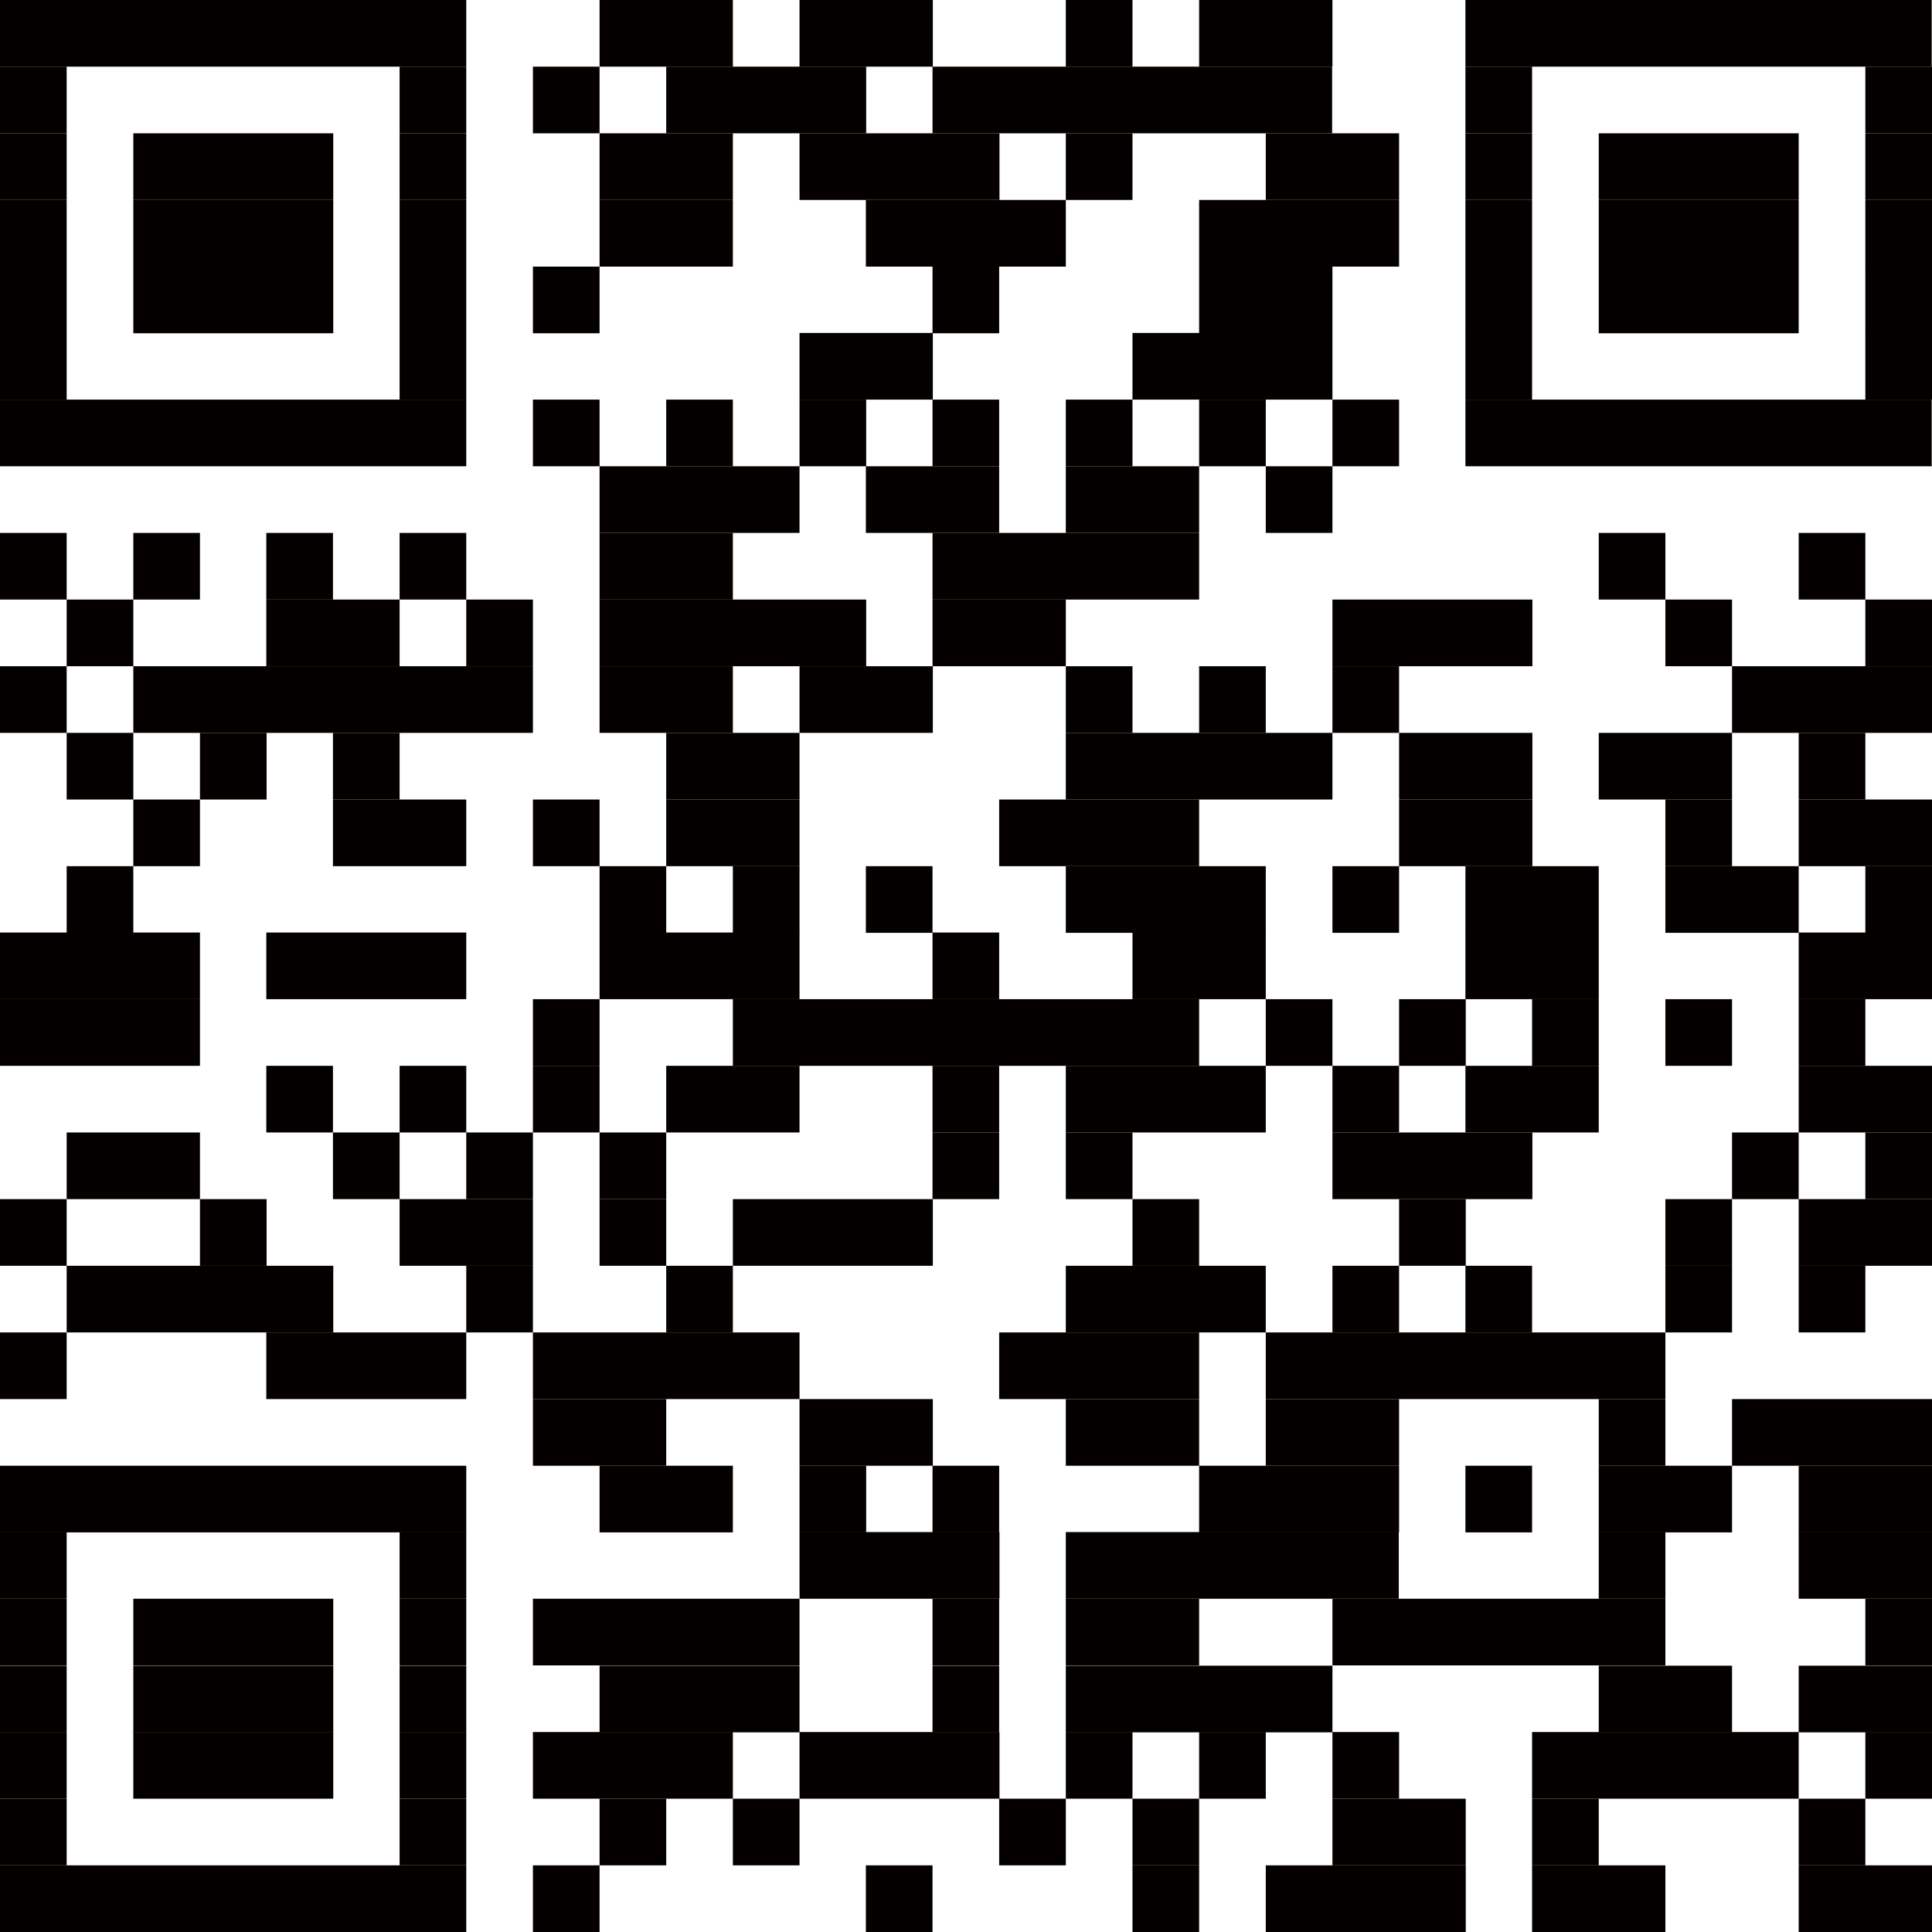 <svg xmlns="http://www.w3.org/2000/svg" viewBox="0 0 62.61 62.61"><defs><style>.cls-1{fill:#040000;}</style></defs><title>アセット 1</title><g id="レイヤー_2" data-name="レイヤー 2"><g id="レイヤー_1-2" data-name="レイヤー 1"><rect class="cls-1" width="15.11" height="2.16"/><rect class="cls-1" x="19.43" width="4.32" height="2.16"/><rect class="cls-1" x="25.91" width="4.32" height="2.16"/><rect class="cls-1" x="34.54" width="2.16" height="2.16"/><rect class="cls-1" x="38.86" width="4.32" height="2.16"/><rect class="cls-1" x="47.49" width="15.11" height="2.16"/><rect class="cls-1" y="2.16" width="2.16" height="2.16"/><rect class="cls-1" x="12.95" y="2.16" width="2.16" height="2.16"/><rect class="cls-1" x="17.27" y="2.16" width="2.16" height="2.16"/><rect class="cls-1" x="21.59" y="2.16" width="6.48" height="2.16"/><rect class="cls-1" x="30.22" y="2.16" width="12.95" height="2.16"/><rect class="cls-1" x="47.49" y="2.16" width="2.16" height="2.16"/><rect class="cls-1" x="60.45" y="2.16" width="2.16" height="2.16"/><rect class="cls-1" y="4.32" width="2.16" height="2.16"/><rect class="cls-1" x="4.32" y="4.32" width="6.48" height="2.16"/><rect class="cls-1" x="12.95" y="4.32" width="2.16" height="2.16"/><rect class="cls-1" x="19.43" y="4.32" width="4.32" height="2.16"/><rect class="cls-1" x="25.91" y="4.32" width="6.48" height="2.16"/><rect class="cls-1" x="34.54" y="4.32" width="2.16" height="2.16"/><rect class="cls-1" x="41.02" y="4.32" width="4.32" height="2.16"/><rect class="cls-1" x="47.49" y="4.32" width="2.16" height="2.16"/><rect class="cls-1" x="51.81" y="4.32" width="6.48" height="2.16"/><rect class="cls-1" x="60.45" y="4.32" width="2.16" height="2.16"/><rect class="cls-1" y="6.48" width="2.16" height="2.16"/><rect class="cls-1" x="4.32" y="6.48" width="6.48" height="2.16"/><rect class="cls-1" x="12.95" y="6.48" width="2.16" height="2.16"/><rect class="cls-1" x="19.43" y="6.48" width="4.32" height="2.16"/><rect class="cls-1" x="28.06" y="6.48" width="6.48" height="2.16"/><rect class="cls-1" x="38.86" y="6.48" width="6.48" height="2.16"/><rect class="cls-1" x="47.49" y="6.48" width="2.16" height="2.16"/><rect class="cls-1" x="51.81" y="6.48" width="6.48" height="2.16"/><rect class="cls-1" x="60.45" y="6.48" width="2.16" height="2.16"/><rect class="cls-1" y="8.64" width="2.16" height="2.16"/><rect class="cls-1" x="4.32" y="8.64" width="6.48" height="2.16"/><rect class="cls-1" x="12.95" y="8.64" width="2.16" height="2.16"/><rect class="cls-1" x="17.27" y="8.64" width="2.16" height="2.16"/><rect class="cls-1" x="30.22" y="8.64" width="2.16" height="2.16"/><rect class="cls-1" x="38.86" y="8.64" width="4.32" height="2.16"/><rect class="cls-1" x="47.49" y="8.64" width="2.16" height="2.16"/><rect class="cls-1" x="51.81" y="8.64" width="6.48" height="2.16"/><rect class="cls-1" x="60.45" y="8.64" width="2.16" height="2.16"/><rect class="cls-1" y="10.79" width="2.16" height="2.16"/><rect class="cls-1" x="12.95" y="10.79" width="2.16" height="2.16"/><rect class="cls-1" x="25.91" y="10.79" width="4.32" height="2.16"/><rect class="cls-1" x="36.7" y="10.79" width="6.48" height="2.16"/><rect class="cls-1" x="47.49" y="10.79" width="2.16" height="2.16"/><rect class="cls-1" x="60.45" y="10.79" width="2.16" height="2.16"/><rect class="cls-1" y="12.95" width="15.11" height="2.16"/><rect class="cls-1" x="17.27" y="12.95" width="2.16" height="2.16"/><rect class="cls-1" x="21.59" y="12.95" width="2.16" height="2.16"/><rect class="cls-1" x="25.91" y="12.95" width="2.16" height="2.16"/><rect class="cls-1" x="30.22" y="12.95" width="2.16" height="2.16"/><rect class="cls-1" x="34.54" y="12.95" width="2.16" height="2.16"/><rect class="cls-1" x="38.86" y="12.95" width="2.16" height="2.16"/><rect class="cls-1" x="43.18" y="12.95" width="2.16" height="2.16"/><rect class="cls-1" x="47.49" y="12.95" width="15.11" height="2.16"/><rect class="cls-1" x="19.43" y="15.11" width="6.48" height="2.16"/><rect class="cls-1" x="28.06" y="15.11" width="4.32" height="2.16"/><rect class="cls-1" x="34.54" y="15.11" width="4.32" height="2.16"/><rect class="cls-1" x="41.02" y="15.11" width="2.16" height="2.16"/><rect class="cls-1" y="17.27" width="2.16" height="2.16"/><rect class="cls-1" x="4.32" y="17.27" width="2.16" height="2.16"/><rect class="cls-1" x="8.63" y="17.27" width="2.16" height="2.16"/><rect class="cls-1" x="12.95" y="17.27" width="2.16" height="2.16"/><rect class="cls-1" x="19.43" y="17.27" width="4.32" height="2.16"/><rect class="cls-1" x="30.22" y="17.27" width="8.64" height="2.16"/><rect class="cls-1" x="51.81" y="17.27" width="2.16" height="2.16"/><rect class="cls-1" x="58.29" y="17.27" width="2.16" height="2.16"/><rect class="cls-1" x="2.16" y="19.43" width="2.16" height="2.16"/><rect class="cls-1" x="8.63" y="19.43" width="4.32" height="2.16"/><rect class="cls-1" x="15.11" y="19.43" width="2.16" height="2.16"/><rect class="cls-1" x="19.43" y="19.43" width="8.64" height="2.16"/><rect class="cls-1" x="30.22" y="19.43" width="4.32" height="2.16"/><rect class="cls-1" x="43.18" y="19.43" width="6.48" height="2.16"/><rect class="cls-1" x="53.97" y="19.43" width="2.16" height="2.16"/><rect class="cls-1" x="60.45" y="19.43" width="2.16" height="2.16"/><rect class="cls-1" y="21.59" width="2.16" height="2.16"/><rect class="cls-1" x="4.32" y="21.59" width="12.95" height="2.16"/><rect class="cls-1" x="19.43" y="21.59" width="4.32" height="2.16"/><rect class="cls-1" x="25.91" y="21.59" width="4.32" height="2.16"/><rect class="cls-1" x="34.54" y="21.59" width="2.16" height="2.16"/><rect class="cls-1" x="38.86" y="21.59" width="2.16" height="2.16"/><rect class="cls-1" x="43.18" y="21.59" width="2.16" height="2.16"/><rect class="cls-1" x="56.13" y="21.59" width="6.48" height="2.16"/><rect class="cls-1" x="2.16" y="23.75" width="2.16" height="2.16"/><rect class="cls-1" x="6.48" y="23.75" width="2.16" height="2.16"/><rect class="cls-1" x="10.79" y="23.75" width="2.16" height="2.16"/><rect class="cls-1" x="21.59" y="23.75" width="4.32" height="2.16"/><rect class="cls-1" x="34.54" y="23.75" width="8.64" height="2.16"/><rect class="cls-1" x="45.34" y="23.75" width="4.32" height="2.16"/><rect class="cls-1" x="51.81" y="23.75" width="4.32" height="2.16"/><rect class="cls-1" x="58.29" y="23.75" width="2.16" height="2.16"/><rect class="cls-1" x="4.32" y="25.91" width="2.16" height="2.16"/><rect class="cls-1" x="10.79" y="25.91" width="4.32" height="2.16"/><rect class="cls-1" x="17.27" y="25.91" width="2.16" height="2.16"/><rect class="cls-1" x="21.59" y="25.91" width="4.32" height="2.16"/><rect class="cls-1" x="32.38" y="25.91" width="6.48" height="2.16"/><rect class="cls-1" x="45.34" y="25.91" width="4.32" height="2.16"/><rect class="cls-1" x="53.97" y="25.91" width="2.16" height="2.16"/><rect class="cls-1" x="58.29" y="25.91" width="4.32" height="2.16"/><rect class="cls-1" x="2.16" y="28.07" width="2.16" height="2.16"/><rect class="cls-1" x="19.43" y="28.07" width="2.16" height="2.16"/><rect class="cls-1" x="23.75" y="28.07" width="2.16" height="2.16"/><rect class="cls-1" x="28.06" y="28.07" width="2.16" height="2.16"/><rect class="cls-1" x="34.54" y="28.07" width="6.48" height="2.16"/><rect class="cls-1" x="43.18" y="28.07" width="2.16" height="2.16"/><rect class="cls-1" x="47.49" y="28.07" width="4.32" height="2.16"/><rect class="cls-1" x="53.97" y="28.07" width="4.32" height="2.16"/><rect class="cls-1" x="60.45" y="28.07" width="2.16" height="2.16"/><rect class="cls-1" y="30.22" width="6.48" height="2.16"/><rect class="cls-1" x="8.63" y="30.22" width="6.48" height="2.16"/><rect class="cls-1" x="19.43" y="30.22" width="6.48" height="2.16"/><rect class="cls-1" x="30.22" y="30.22" width="2.16" height="2.16"/><rect class="cls-1" x="36.7" y="30.22" width="4.32" height="2.16"/><rect class="cls-1" x="47.49" y="30.22" width="4.32" height="2.16"/><rect class="cls-1" x="58.29" y="30.22" width="4.32" height="2.16"/><rect class="cls-1" y="32.38" width="6.48" height="2.16"/><rect class="cls-1" x="17.27" y="32.38" width="2.16" height="2.16"/><rect class="cls-1" x="23.75" y="32.38" width="15.11" height="2.16"/><rect class="cls-1" x="41.02" y="32.38" width="2.16" height="2.16"/><rect class="cls-1" x="45.34" y="32.38" width="2.16" height="2.16"/><rect class="cls-1" x="49.65" y="32.38" width="2.16" height="2.16"/><rect class="cls-1" x="53.97" y="32.38" width="2.16" height="2.16"/><rect class="cls-1" x="58.29" y="32.38" width="2.16" height="2.16"/><rect class="cls-1" x="8.63" y="34.54" width="2.16" height="2.16"/><rect class="cls-1" x="12.95" y="34.54" width="2.16" height="2.16"/><rect class="cls-1" x="17.27" y="34.54" width="2.16" height="2.16"/><rect class="cls-1" x="21.59" y="34.54" width="4.32" height="2.16"/><rect class="cls-1" x="30.22" y="34.54" width="2.16" height="2.16"/><rect class="cls-1" x="34.54" y="34.54" width="6.48" height="2.16"/><rect class="cls-1" x="43.18" y="34.54" width="2.16" height="2.16"/><rect class="cls-1" x="47.49" y="34.54" width="4.32" height="2.16"/><rect class="cls-1" x="58.29" y="34.54" width="4.32" height="2.16"/><rect class="cls-1" x="2.16" y="36.7" width="4.32" height="2.16"/><rect class="cls-1" x="10.79" y="36.7" width="2.16" height="2.16"/><rect class="cls-1" x="15.11" y="36.7" width="2.16" height="2.16"/><rect class="cls-1" x="19.43" y="36.7" width="2.16" height="2.16"/><rect class="cls-1" x="30.22" y="36.7" width="2.16" height="2.16"/><rect class="cls-1" x="34.54" y="36.7" width="2.16" height="2.16"/><rect class="cls-1" x="43.18" y="36.7" width="6.48" height="2.16"/><rect class="cls-1" x="56.13" y="36.7" width="2.16" height="2.16"/><rect class="cls-1" x="60.45" y="36.7" width="2.16" height="2.16"/><rect class="cls-1" y="38.86" width="2.16" height="2.16"/><rect class="cls-1" x="6.48" y="38.86" width="2.16" height="2.16"/><rect class="cls-1" x="12.95" y="38.86" width="4.32" height="2.16"/><rect class="cls-1" x="19.43" y="38.86" width="2.16" height="2.16"/><rect class="cls-1" x="23.75" y="38.86" width="6.48" height="2.16"/><rect class="cls-1" x="36.7" y="38.86" width="2.16" height="2.16"/><rect class="cls-1" x="45.34" y="38.86" width="2.16" height="2.16"/><rect class="cls-1" x="53.97" y="38.86" width="2.16" height="2.16"/><rect class="cls-1" x="58.29" y="38.86" width="4.32" height="2.16"/><rect class="cls-1" x="2.16" y="41.02" width="8.64" height="2.16"/><rect class="cls-1" x="15.11" y="41.02" width="2.16" height="2.16"/><rect class="cls-1" x="21.59" y="41.02" width="2.16" height="2.16"/><rect class="cls-1" x="34.54" y="41.02" width="6.48" height="2.16"/><rect class="cls-1" x="43.18" y="41.02" width="2.16" height="2.16"/><rect class="cls-1" x="47.49" y="41.02" width="2.16" height="2.16"/><rect class="cls-1" x="53.97" y="41.02" width="2.16" height="2.16"/><rect class="cls-1" x="58.29" y="41.02" width="2.16" height="2.16"/><rect class="cls-1" y="43.18" width="2.16" height="2.16"/><rect class="cls-1" x="8.63" y="43.18" width="6.48" height="2.16"/><rect class="cls-1" x="17.27" y="43.18" width="8.64" height="2.16"/><rect class="cls-1" x="32.38" y="43.18" width="6.48" height="2.16"/><rect class="cls-1" x="41.02" y="43.18" width="12.95" height="2.16"/><rect class="cls-1" x="17.27" y="45.34" width="4.32" height="2.16"/><rect class="cls-1" x="25.91" y="45.34" width="4.32" height="2.16"/><rect class="cls-1" x="34.54" y="45.34" width="4.32" height="2.16"/><rect class="cls-1" x="41.02" y="45.34" width="4.32" height="2.16"/><rect class="cls-1" x="51.81" y="45.34" width="2.16" height="2.16"/><rect class="cls-1" x="56.13" y="45.34" width="6.48" height="2.16"/><rect class="cls-1" y="47.5" width="15.11" height="2.16"/><rect class="cls-1" x="19.43" y="47.5" width="4.32" height="2.16"/><rect class="cls-1" x="25.91" y="47.5" width="2.16" height="2.16"/><rect class="cls-1" x="30.22" y="47.5" width="2.16" height="2.16"/><rect class="cls-1" x="38.86" y="47.5" width="6.48" height="2.16"/><rect class="cls-1" x="47.49" y="47.5" width="2.16" height="2.16"/><rect class="cls-1" x="51.81" y="47.5" width="4.32" height="2.16"/><rect class="cls-1" x="58.29" y="47.5" width="4.32" height="2.16"/><rect class="cls-1" y="49.65" width="2.16" height="2.16"/><rect class="cls-1" x="12.95" y="49.65" width="2.16" height="2.16"/><rect class="cls-1" x="25.91" y="49.65" width="6.48" height="2.16"/><rect class="cls-1" x="34.54" y="49.65" width="10.79" height="2.16"/><rect class="cls-1" x="51.81" y="49.65" width="2.16" height="2.16"/><rect class="cls-1" x="58.29" y="49.65" width="4.32" height="2.16"/><rect class="cls-1" y="51.81" width="2.16" height="2.16"/><rect class="cls-1" x="4.32" y="51.81" width="6.48" height="2.16"/><rect class="cls-1" x="12.95" y="51.81" width="2.16" height="2.16"/><rect class="cls-1" x="17.27" y="51.81" width="8.64" height="2.16"/><rect class="cls-1" x="30.22" y="51.81" width="2.16" height="2.16"/><rect class="cls-1" x="34.54" y="51.81" width="4.32" height="2.16"/><rect class="cls-1" x="43.18" y="51.81" width="10.79" height="2.16"/><rect class="cls-1" x="60.45" y="51.81" width="2.16" height="2.16"/><rect class="cls-1" y="53.98" width="2.16" height="2.16"/><rect class="cls-1" x="4.32" y="53.98" width="6.48" height="2.16"/><rect class="cls-1" x="12.95" y="53.98" width="2.16" height="2.16"/><rect class="cls-1" x="19.43" y="53.98" width="6.48" height="2.16"/><rect class="cls-1" x="30.22" y="53.98" width="2.16" height="2.16"/><rect class="cls-1" x="34.54" y="53.98" width="8.64" height="2.16"/><rect class="cls-1" x="51.81" y="53.98" width="4.32" height="2.16"/><rect class="cls-1" x="58.29" y="53.98" width="4.32" height="2.16"/><rect class="cls-1" y="56.13" width="2.16" height="2.16"/><rect class="cls-1" x="4.32" y="56.13" width="6.48" height="2.16"/><rect class="cls-1" x="12.95" y="56.13" width="2.16" height="2.16"/><rect class="cls-1" x="17.27" y="56.13" width="6.48" height="2.16"/><rect class="cls-1" x="25.91" y="56.13" width="6.48" height="2.16"/><rect class="cls-1" x="34.54" y="56.13" width="2.16" height="2.16"/><rect class="cls-1" x="38.86" y="56.13" width="2.16" height="2.16"/><rect class="cls-1" x="43.18" y="56.13" width="2.16" height="2.16"/><rect class="cls-1" x="49.65" y="56.13" width="8.64" height="2.16"/><rect class="cls-1" x="60.45" y="56.13" width="2.16" height="2.16"/><rect class="cls-1" y="58.29" width="2.16" height="2.16"/><rect class="cls-1" x="12.95" y="58.29" width="2.16" height="2.16"/><rect class="cls-1" x="19.43" y="58.29" width="2.16" height="2.16"/><rect class="cls-1" x="23.75" y="58.29" width="2.16" height="2.16"/><rect class="cls-1" x="32.38" y="58.29" width="2.16" height="2.16"/><rect class="cls-1" x="36.7" y="58.29" width="2.16" height="2.16"/><rect class="cls-1" x="43.18" y="58.29" width="4.32" height="2.16"/><rect class="cls-1" x="49.65" y="58.29" width="2.16" height="2.16"/><rect class="cls-1" x="58.29" y="58.29" width="2.16" height="2.16"/><rect class="cls-1" y="60.45" width="15.11" height="2.16"/><rect class="cls-1" x="17.27" y="60.45" width="2.16" height="2.16"/><rect class="cls-1" x="28.06" y="60.45" width="2.16" height="2.16"/><rect class="cls-1" x="36.7" y="60.45" width="2.16" height="2.16"/><rect class="cls-1" x="41.02" y="60.45" width="6.48" height="2.16"/><rect class="cls-1" x="49.65" y="60.45" width="4.32" height="2.16"/><rect class="cls-1" x="58.29" y="60.45" width="4.32" height="2.16"/></g></g></svg>